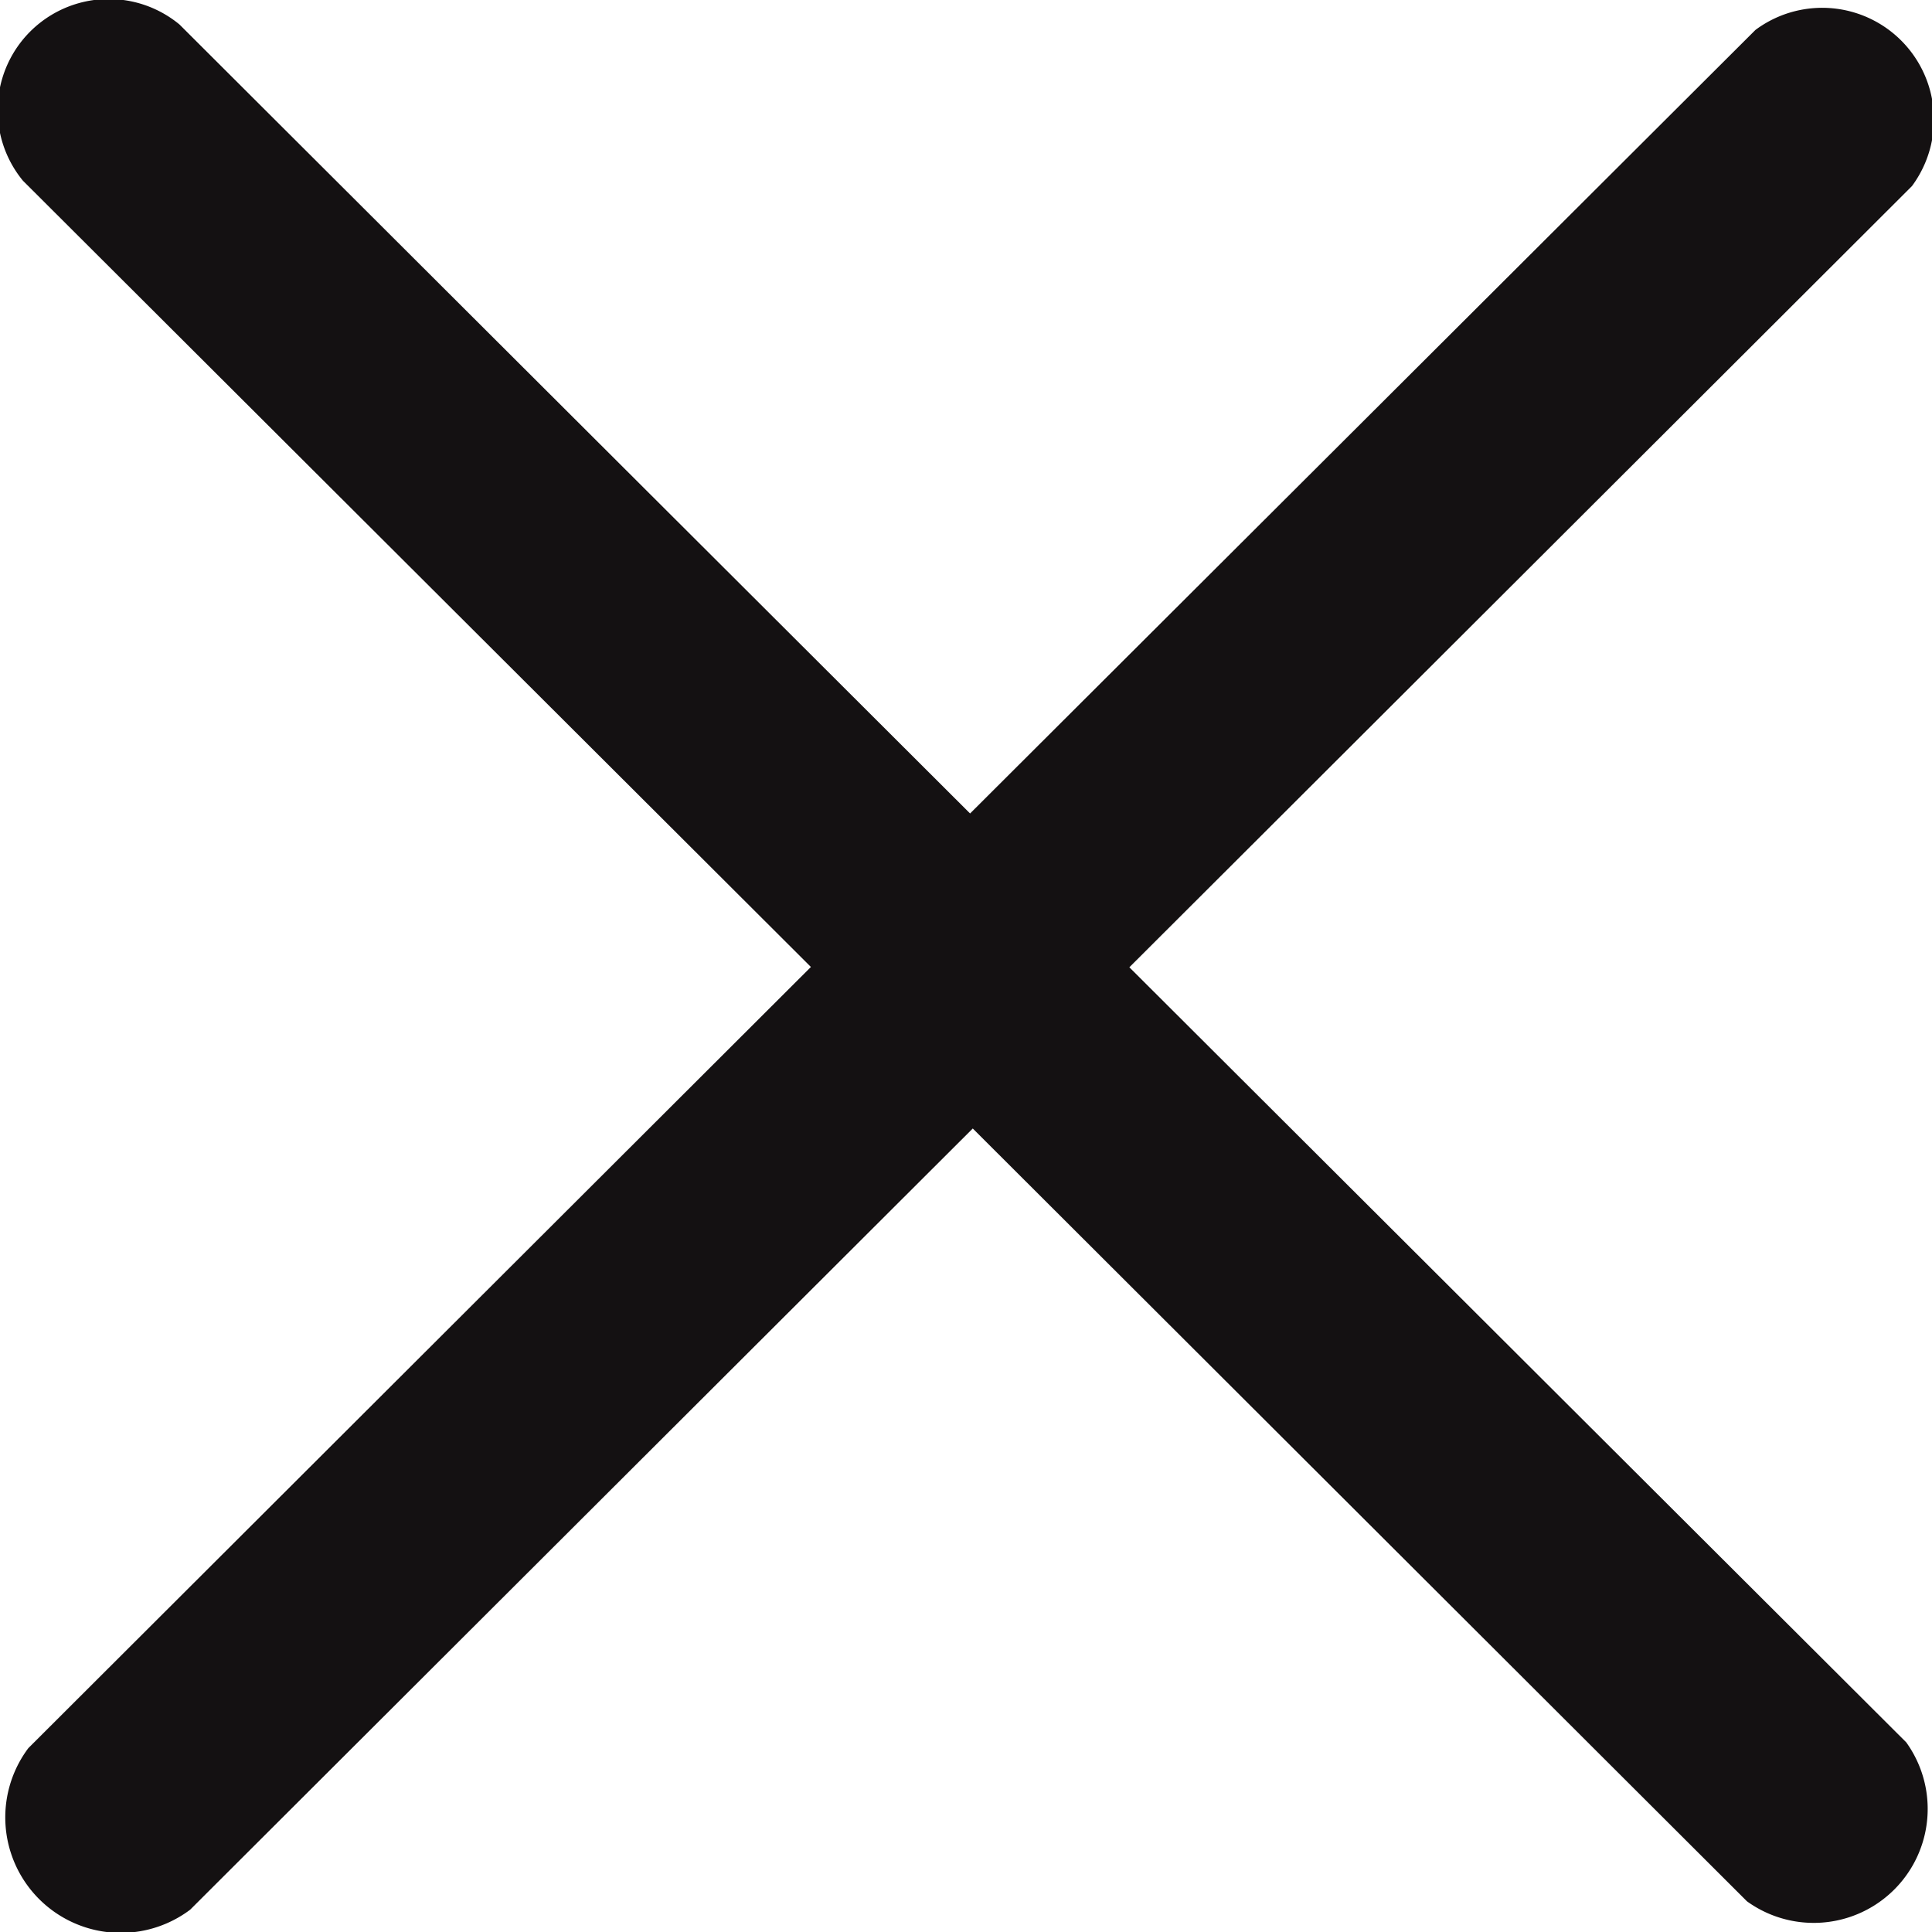 <svg xmlns="http://www.w3.org/2000/svg" width="18" height="18" viewBox="0 0 18 18">
  <path id="icon_close" d="M276.615,274.963a1.062,1.062,0,0,1-1.484,1.481l-7.213-7.2-7.291,7.278a1.076,1.076,0,0,1-1.508-1.505l7.291-7.278-7.341-7.325a1.035,1.035,0,0,1,1.458-1.456l7.366,7.351,7.317-7.3a1.041,1.041,0,0,1,1.458,1.455l-7.291,7.278Z" transform="translate(-258.855 -258.73)" fill="#141112"/>
</svg>
